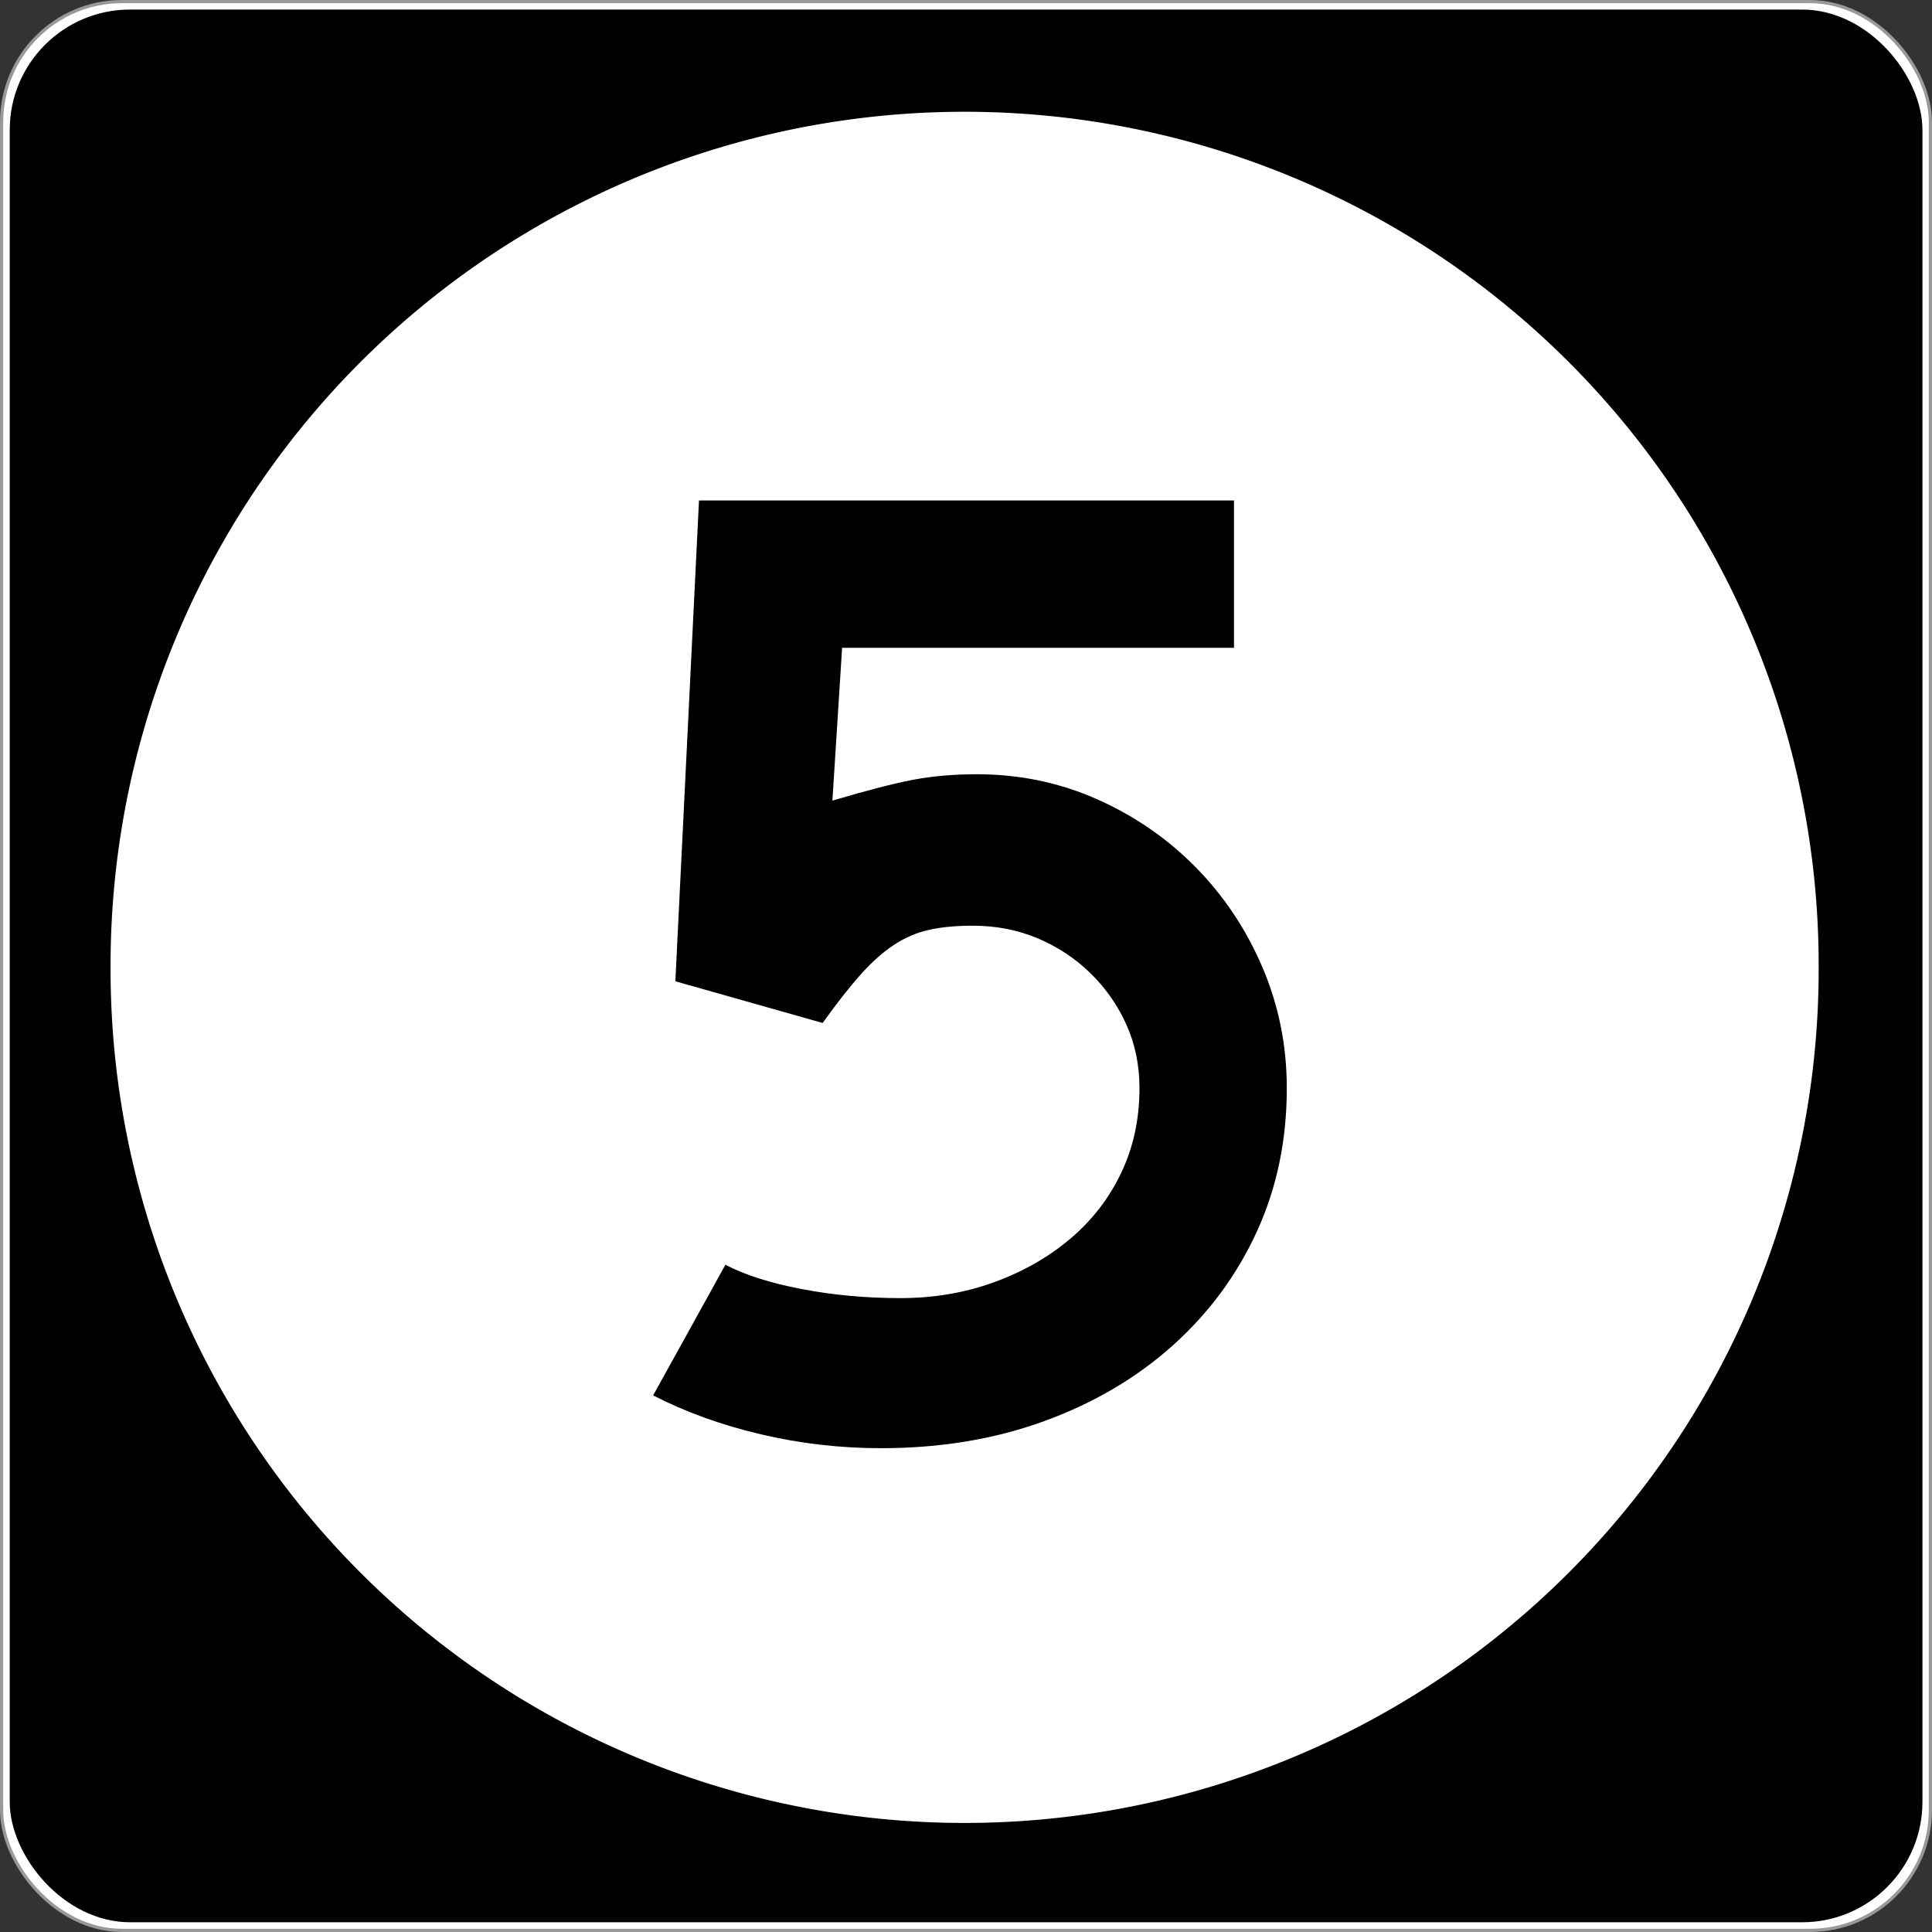 <?xml version="1.0" encoding="UTF-8" standalone="no"?>
<!-- Created with Inkscape (http://www.inkscape.org/) -->
<svg
   xmlns:svg="http://www.w3.org/2000/svg"
   xmlns="http://www.w3.org/2000/svg"
   version="1.0"
   width="601"
   height="601"
   id="svg2">
  <rect width="100%" height="100%" fill="#333333" stroke="none"/>
  <defs
     id="defs4" />
  <g
     transform="translate(-2.357,-444.291)"
     id="layer1">
    <g
       id="g3207">
      <rect
         width="600.002"
         height="600.002"
         rx="37.438"
         ry="37.438"
         x="2.856"
         y="444.79"
         id="rect2383"
         style="opacity:1;fill:#ffffff;fill-opacity:1;fill-rule:nonzero;stroke:#999999;stroke-width:0.998;stroke-linecap:butt;stroke-linejoin:round;stroke-miterlimit:4;stroke-dasharray:none;stroke-opacity:1" />
      <rect
         width="595"
         height="595"
         rx="37.438"
         ry="37.438"
         x="5.384"
         y="447.264"
         id="rect3165"
         style="opacity:1;fill:#000000;fill-opacity:1;fill-rule:nonzero;stroke:none;stroke-width:1;stroke-linecap:butt;stroke-linejoin:round;stroke-miterlimit:4;stroke-dasharray:none;stroke-opacity:1" />
      <path
         d="M 496.341,294.902 A 208.537,203.659 0 1 1 79.268,294.902 A 208.537,203.659 0 1 1 496.341,294.902 z"
         transform="matrix(1.274,0,0,1.304,-64.236,360.659)"
         id="path3205"
         style="opacity:1;fill:#ffffff;fill-opacity:1;fill-rule:nonzero;stroke:none;stroke-width:1;stroke-linecap:butt;stroke-linejoin:round;stroke-miterlimit:4;stroke-dasharray:none;stroke-opacity:1" />
    </g>
    <path
       d="M 402.65,782.83 C 402.65,798.968 399.552,813.812 393.356,827.36 C 387.16,840.908 378.442,852.724 367.203,862.807 C 355.963,872.89 342.635,880.741 327.218,886.361 C 311.8,891.981 294.871,894.791 276.428,894.791 C 263.746,894.791 251.282,893.351 239.036,890.47 C 226.789,887.59 215.622,883.556 205.534,878.367 L 228.014,837.735 C 234.064,840.901 241.988,843.421 251.786,845.294 C 261.583,847.168 271.811,848.104 282.47,848.104 C 292.848,848.104 302.575,846.449 311.651,843.137 C 320.727,839.826 328.653,835.288 335.43,829.523 C 342.206,823.758 347.465,816.914 351.207,808.99 C 354.949,801.066 356.82,792.346 356.821,782.83 C 356.82,775.627 355.453,769 352.718,762.95 C 349.983,756.899 346.238,751.567 341.485,746.954 C 336.731,742.342 331.257,738.738 325.061,736.143 C 318.865,733.549 312.161,732.252 304.95,732.252 C 299.769,732.252 295.233,732.685 291.342,733.551 C 287.45,734.418 283.774,736.003 280.313,738.307 C 276.853,740.611 273.394,743.709 269.938,747.601 C 266.481,751.492 262.59,756.464 258.263,762.514 L 212.447,749.546 L 219.795,599.975 L 386.226,599.975 L 386.226,645.804 L 264.318,645.804 L 261.297,693.348 C 271.956,690.183 280.311,688.023 286.362,686.871 C 292.413,685.719 299.044,685.143 306.256,685.143 C 319.509,685.143 331.971,687.735 343.642,692.92 C 355.312,698.104 365.543,705.164 374.333,714.099 C 383.123,723.035 390.04,733.411 395.084,745.226 C 400.128,757.042 402.65,769.576 402.65,782.83 L 402.65,782.83 z"
       id="text3212"
       style="font-size:432.277px;font-style:normal;font-variant:normal;font-weight:normal;font-stretch:normal;text-align:center;line-height:125%;writing-mode:lr-tb;text-anchor:middle;fill:#000000;fill-opacity:1;stroke:none;stroke-width:1px;stroke-linecap:butt;stroke-linejoin:miter;stroke-opacity:1;font-family:Roadgeek 2005 Series D;-inkscape-font-specification:Roadgeek 2005 Series D" />
  </g>
</svg>
